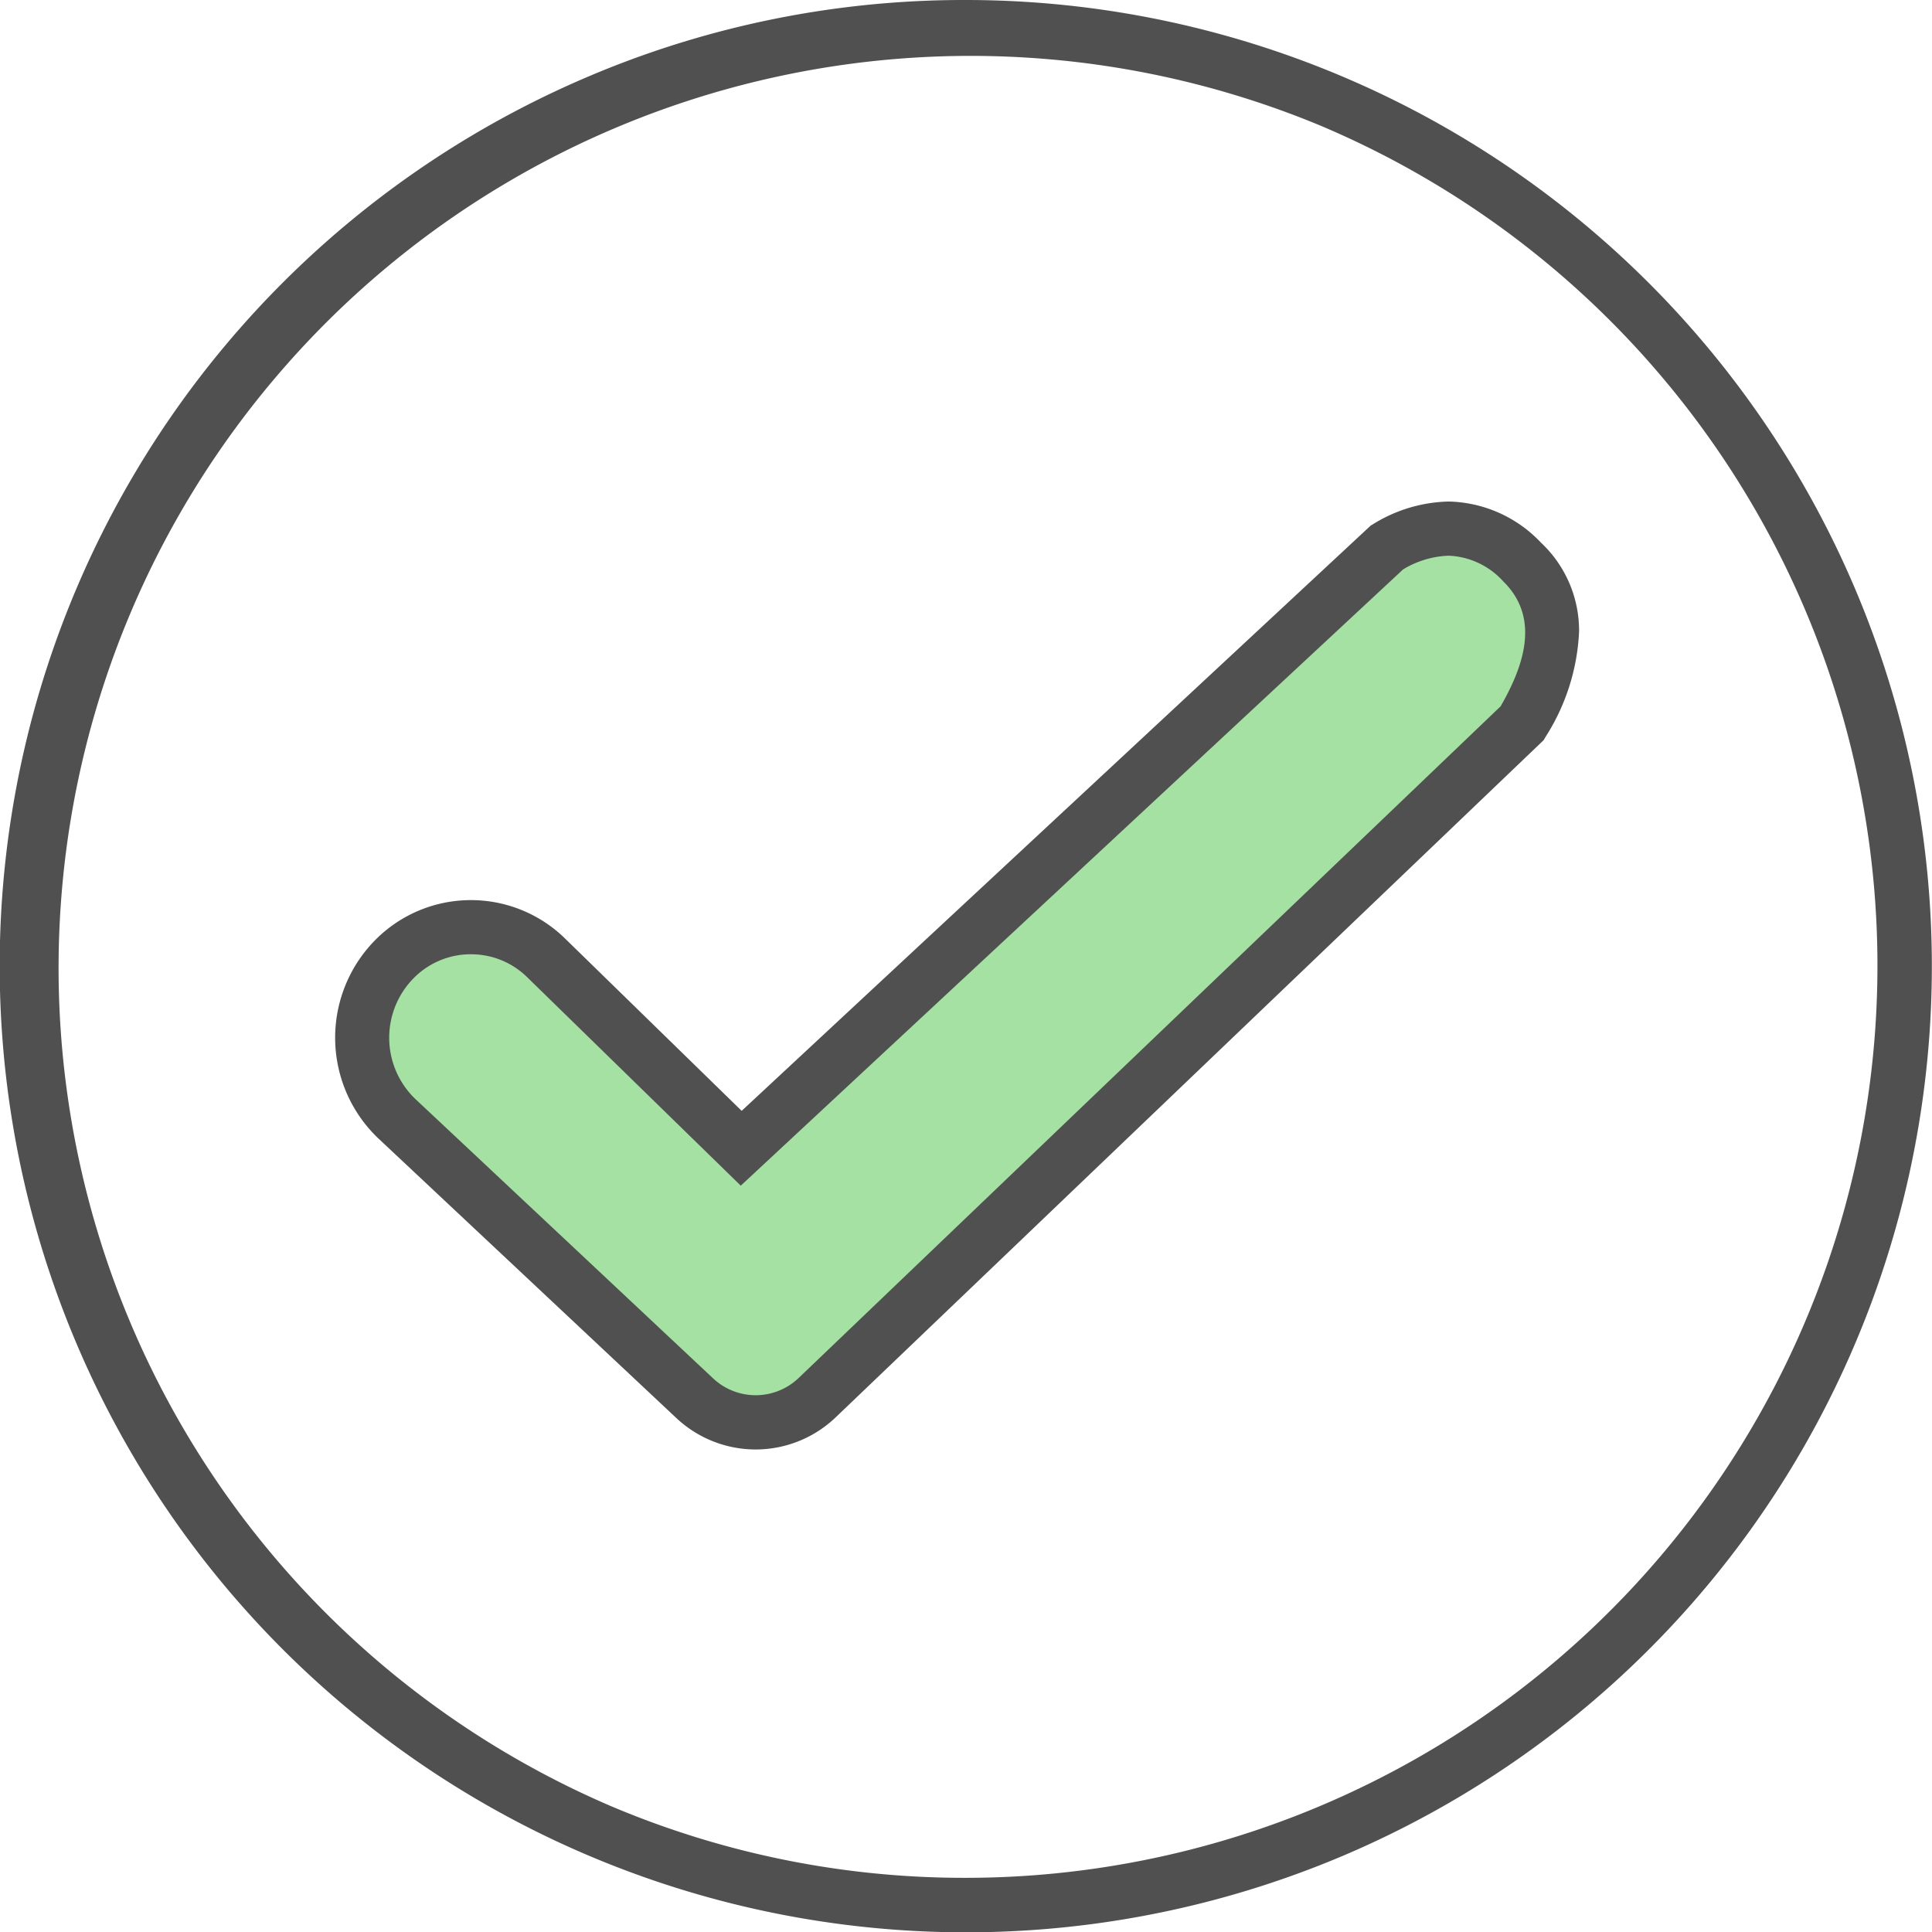 <svg xmlns="http://www.w3.org/2000/svg" width="53.5" height="53.5" viewBox="0 0 53.5 53.5"><defs><style>.a{fill:#505050;}.b{fill:#a6e1a4;}</style></defs><g transform="translate(0.75 1.247)"><path class="a" d="M26-.75a26.757,26.757,0,0,1,10.413,51.4,26.757,26.757,0,0,1-20.825-49.3A26.583,26.583,0,0,1,26-.75Zm0,52A25.257,25.257,0,0,0,35.828,2.734,25.257,25.257,0,0,0,16.172,49.266,25.091,25.091,0,0,0,26,51.25Z" transform="translate(0 -0.497)"/><path class="b" d="M.978,16.357l8.229,7.721a2.472,2.472,0,0,0,3.4-.016L32.123,5.391q1.663-2.84,0-4.464A2.828,2.828,0,0,0,28.381.522L10.5,17.159,5.092,11.884a2.977,2.977,0,0,0-4.159,0h0A3.1,3.1,0,0,0,.88,16.261q.048.049.1.1Z" transform="translate(9.277 13.391)"/><path class="a" d="M10.9,25.5h0a3.211,3.211,0,0,1-2.2-.872L.464,16.9c-.041-.038-.082-.078-.121-.119A3.85,3.85,0,0,1,.41,11.347a3.727,3.727,0,0,1,5.206,0l4.895,4.776L27.93-.084,28-.126A4.134,4.134,0,0,1,30.086-.75,3.619,3.619,0,0,1,32.647.391,3.338,3.338,0,0,1,33.7,2.855,5.9,5.9,0,0,1,32.77,5.77l-.053.09L13.125,24.6A3.208,3.208,0,0,1,10.9,25.5ZM3.013,11.787a2.215,2.215,0,0,0-1.556.633,2.349,2.349,0,0,0-.041,3.317q.036.037.074.072L9.72,23.531a1.722,1.722,0,0,0,2.369-.011l19.439-18.6c.572-1,1.154-2.4.072-3.459A2.152,2.152,0,0,0,30.086.75a2.61,2.61,0,0,0-1.258.379L10.486,18.195,4.569,12.42A2.215,2.215,0,0,0,3.013,11.787Z" transform="translate(9.277 13.391)"/></g></svg>